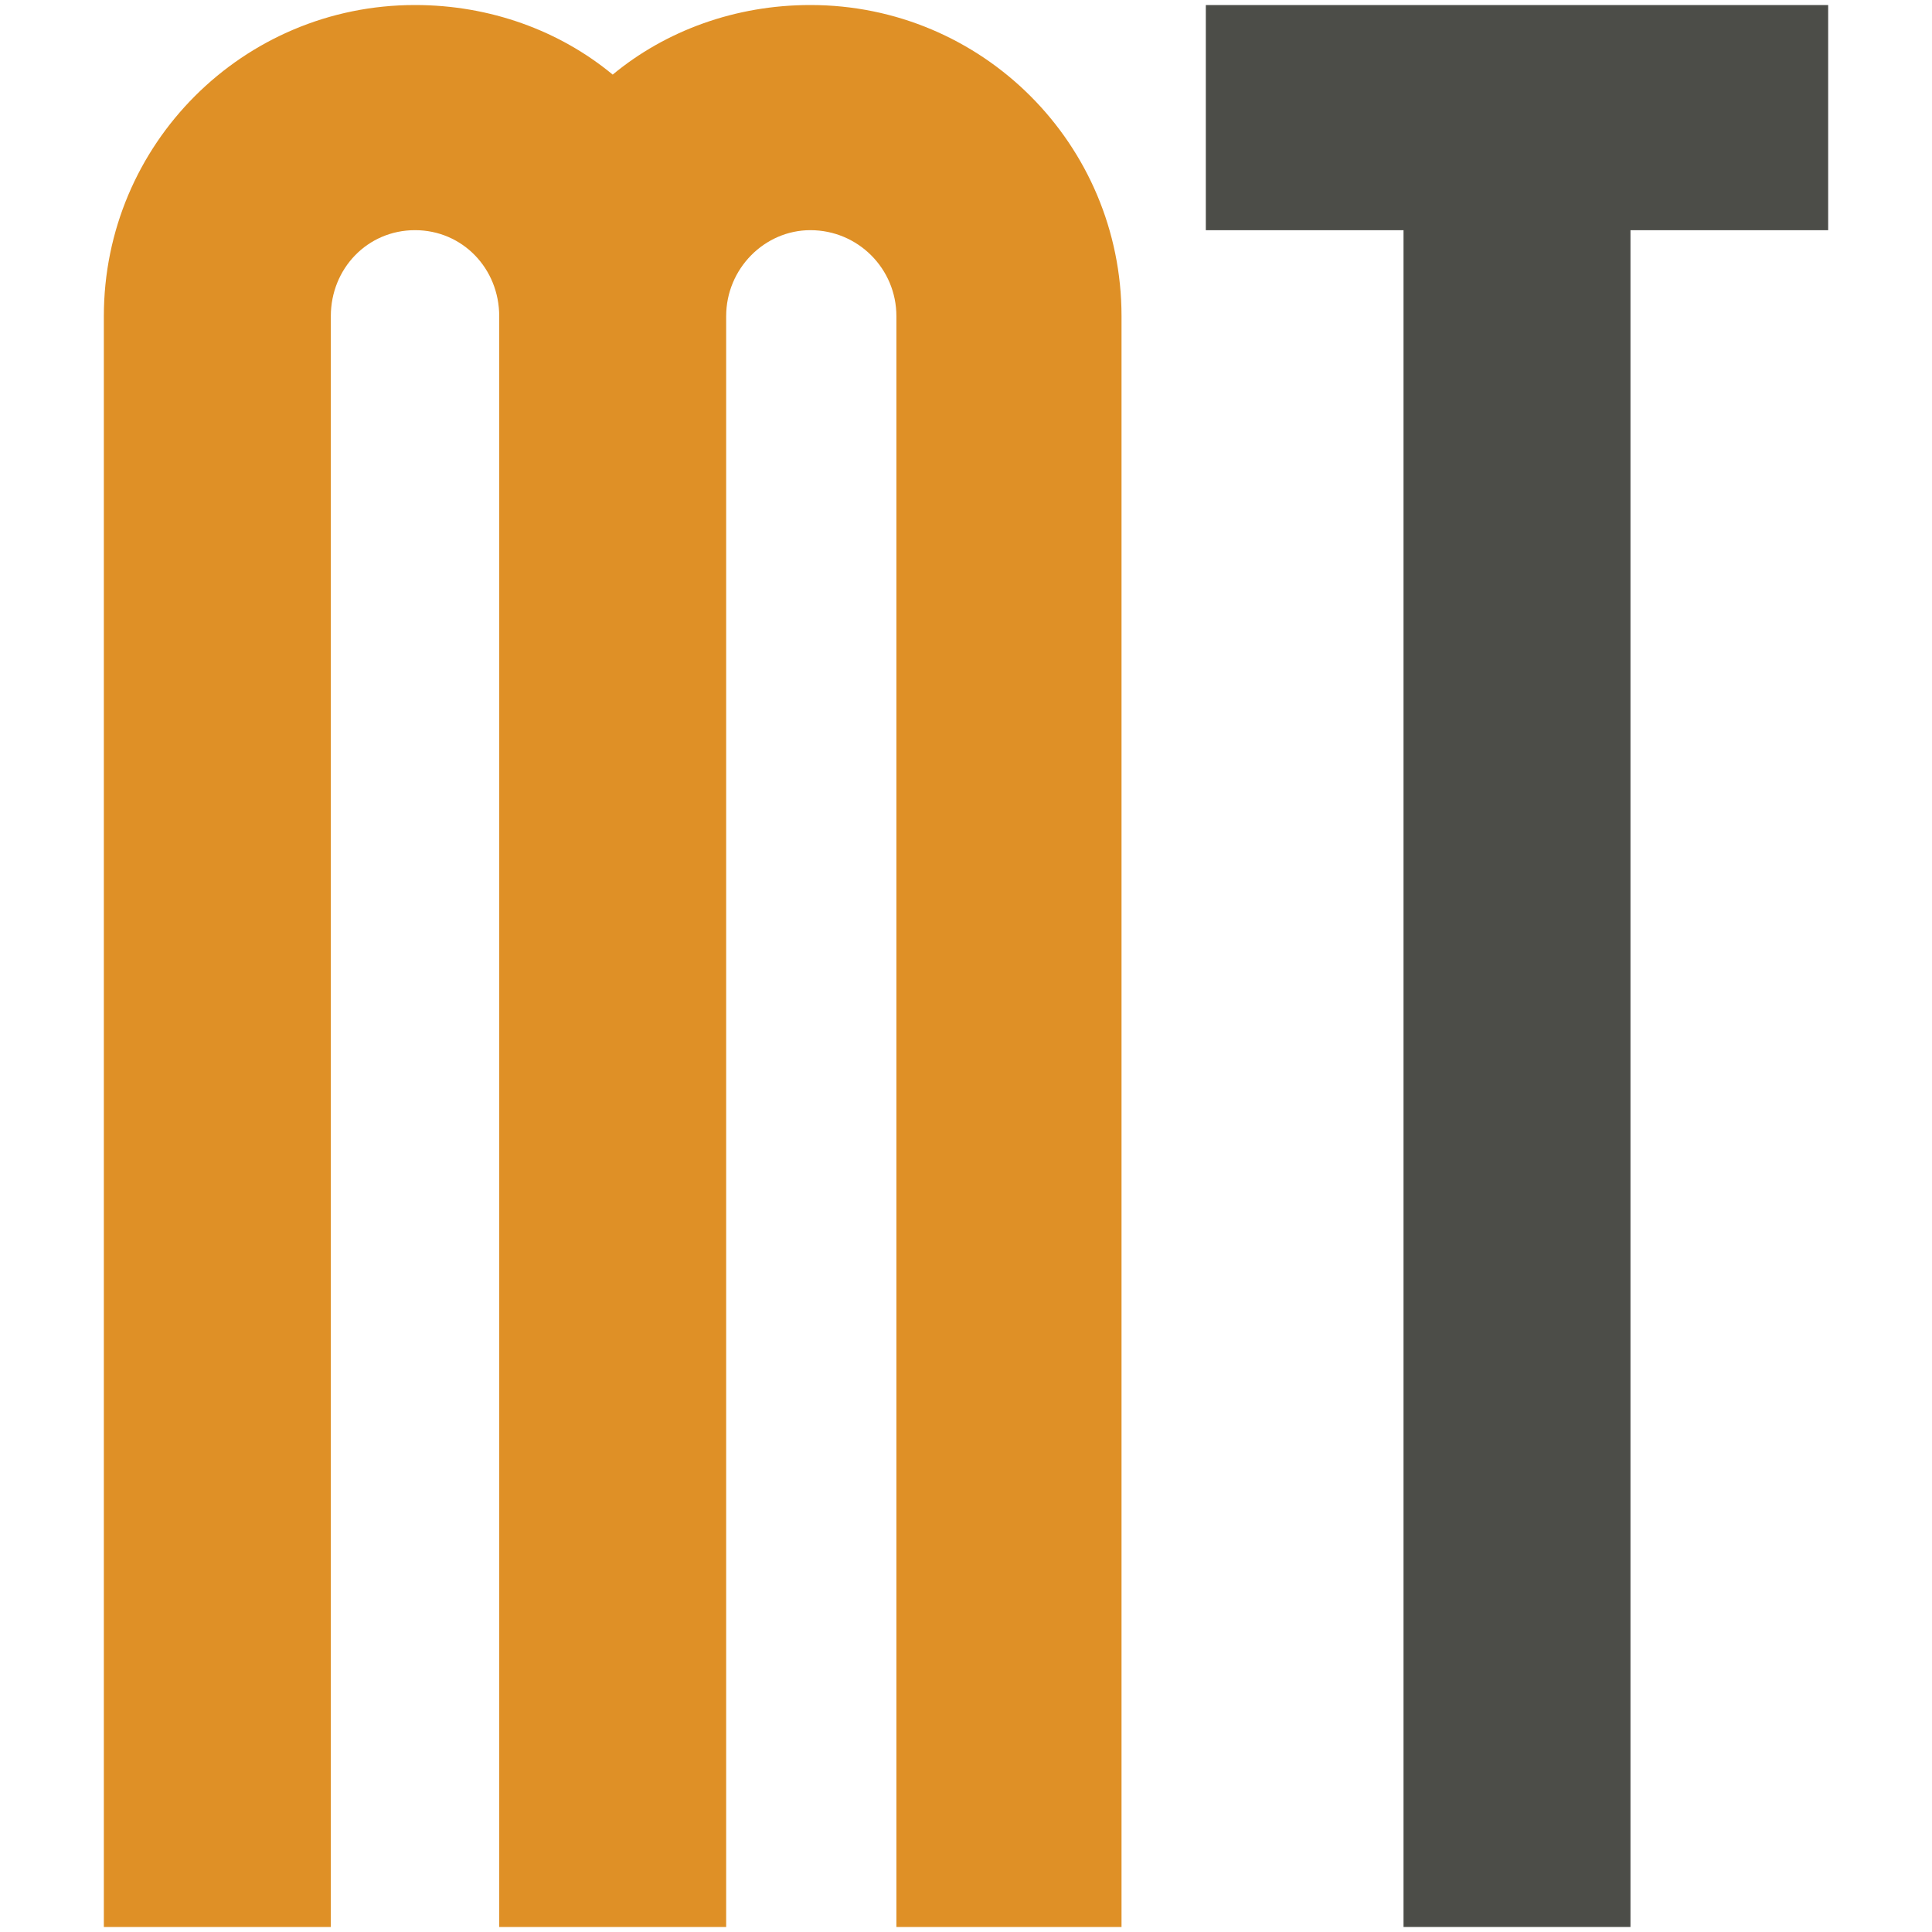 <?xml version="1.0" encoding="utf-8"?>
<!-- Generator: Adobe Illustrator 16.0.0, SVG Export Plug-In . SVG Version: 6.00 Build 0)  -->
<!DOCTYPE svg PUBLIC "-//W3C//DTD SVG 1.1//EN" "http://www.w3.org/Graphics/SVG/1.1/DTD/svg11.dtd">
<svg version="1.1" id="Layer_1" xmlns="http://www.w3.org/2000/svg" xmlns:xlink="http://www.w3.org/1999/xlink" x="0px" y="0px"
	 width="150px" height="150px" viewBox="0 0 150 150" enable-background="new 0 0 150 150" xml:space="preserve">
<g>
	<path fill="#DF9026" d="M87.075,24.55V149.61H69.596V24.55c0-3.695-2.985-6.68-6.679-6.68c-3.553,0-6.538,2.985-6.538,6.68V149.61
		H38.759V24.55c0-3.695-2.843-6.68-6.538-6.68s-6.536,2.985-6.536,6.68V149.61H8.063V24.55c0-13.358,10.798-24.16,24.158-24.16
		c5.826,0,11.227,1.991,15.348,5.402c4.12-3.411,9.522-5.402,15.349-5.402C76.275,0.39,87.075,11.192,87.075,24.55"/>
	<polygon fill="#4C4D48" points="126.589,0.392 141.938,0.392 141.938,17.873 126.589,17.873 126.589,149.61 108.969,149.61 
		108.969,17.873 93.62,17.873 93.62,0.392 108.969,0.392 	"/>
</g>
</svg>

